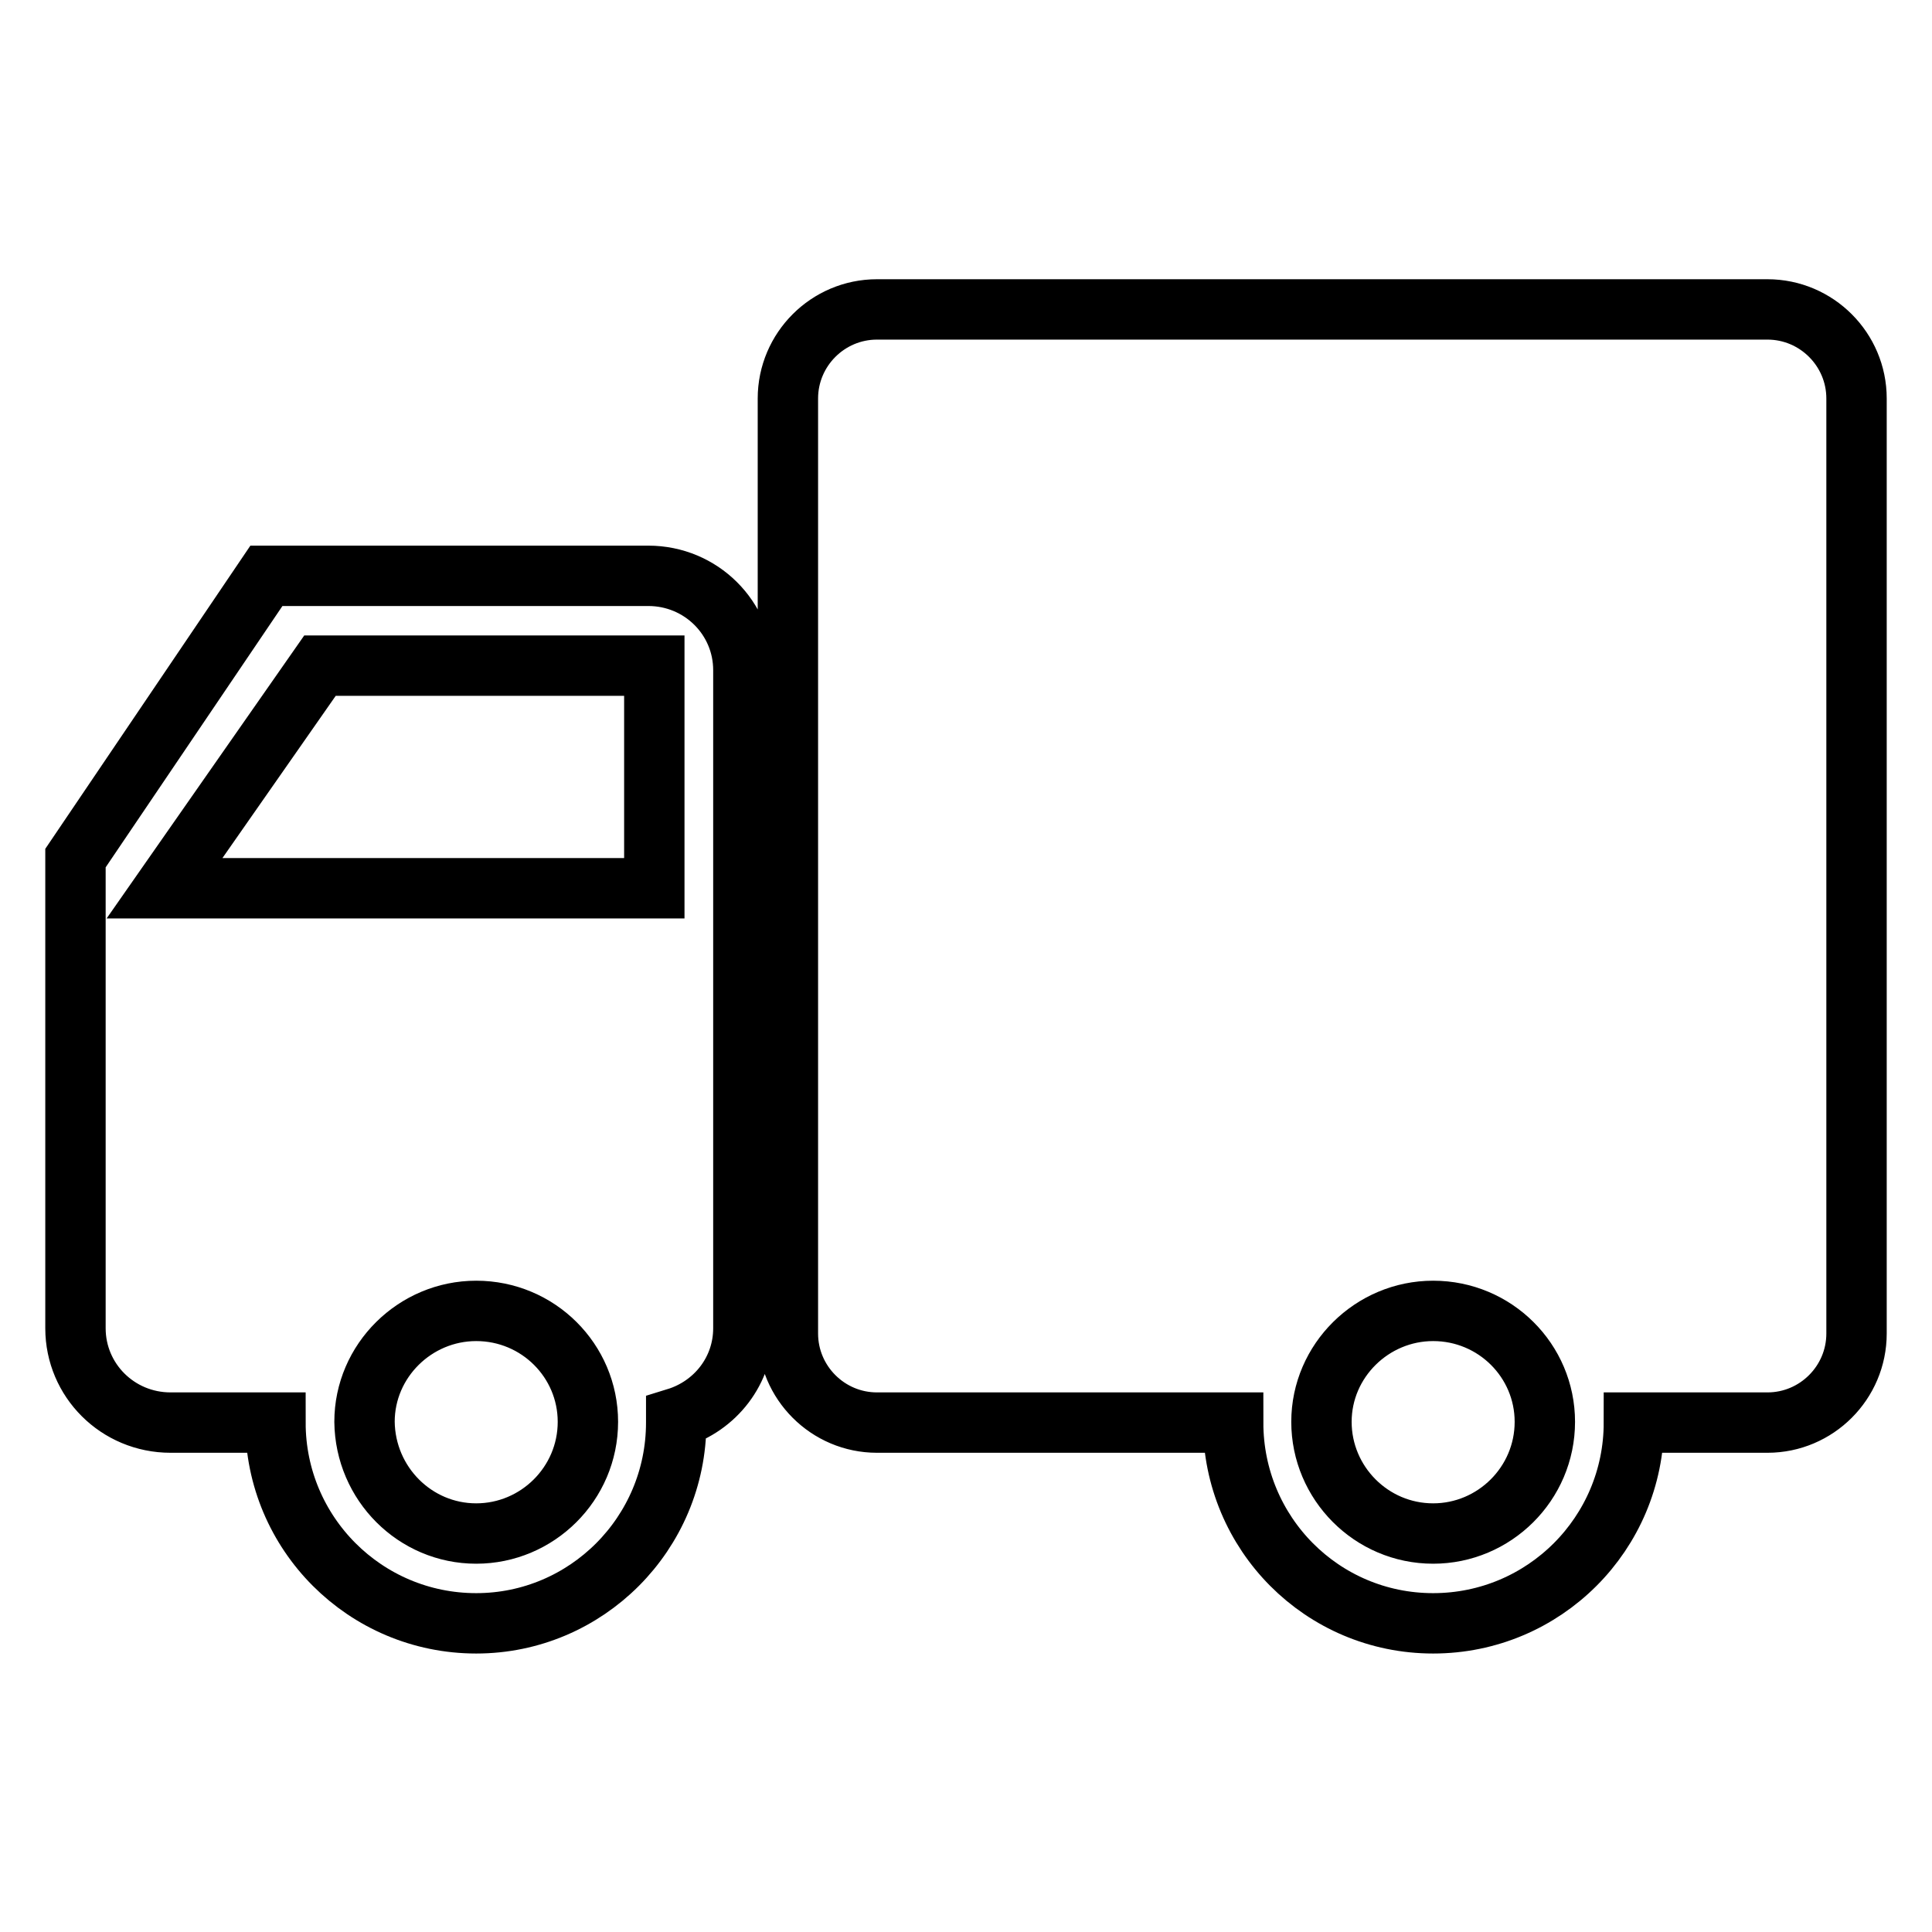 <?xml version="1.0" encoding="utf-8"?>
<!-- Svg Vector Icons : http://www.onlinewebfonts.com/icon -->
<!DOCTYPE svg PUBLIC "-//W3C//DTD SVG 1.1//EN" "http://www.w3.org/Graphics/SVG/1.1/DTD/svg11.dtd">
<svg version="1.1" xmlns="http://www.w3.org/2000/svg" xmlns:xlink="http://www.w3.org/1999/xlink" x="0px" y="0px" viewBox="0 0 256 256" enable-background="new 0 0 256 256" xml:space="preserve">
<g> <path stroke-width="8" fill-opacity="0" stroke="#000000"  d="M234.2,188.5h-17.7c0,14.7-11.9,26.6-26.6,26.6c-14.7,0-26.5-11.9-26.5-26.6h-47.2 c-6.5,0-11.8-5.3-11.8-11.8V52.8c0-6.5,5.3-11.8,11.8-11.8h118c6.5,0,11.8,5.3,11.8,11.8v123.9C246,183.2,240.7,188.5,234.2,188.5z  M189.9,173.7c-8.1,0-14.8,6.6-14.8,14.7c0,8.1,6.6,14.8,14.8,14.8c8.1,0,14.8-6.6,14.8-14.8C204.7,180.3,198.1,173.7,189.9,173.7z  M89.6,187.9c0,0.2,0,0.4,0,0.6c0,14.7-11.9,26.6-26.5,26.6c-14.7,0-26.6-11.9-26.6-26.6H22.6c-7,0-12.6-5.6-12.6-12.5v-62.3 l25.3-37.4h50.6c7,0,12.6,5.6,12.6,12.5V176C98.5,181.6,94.8,186.3,89.6,187.9z M63.1,203.2c8.1,0,14.8-6.6,14.8-14.8 c0-8.1-6.6-14.7-14.8-14.7c-8.1,0-14.8,6.6-14.8,14.7C48.4,196.6,55,203.2,63.1,203.2z M86.7,88.2H42.4l-20.6,29.5h64.9V88.2z"/></g>
</svg>